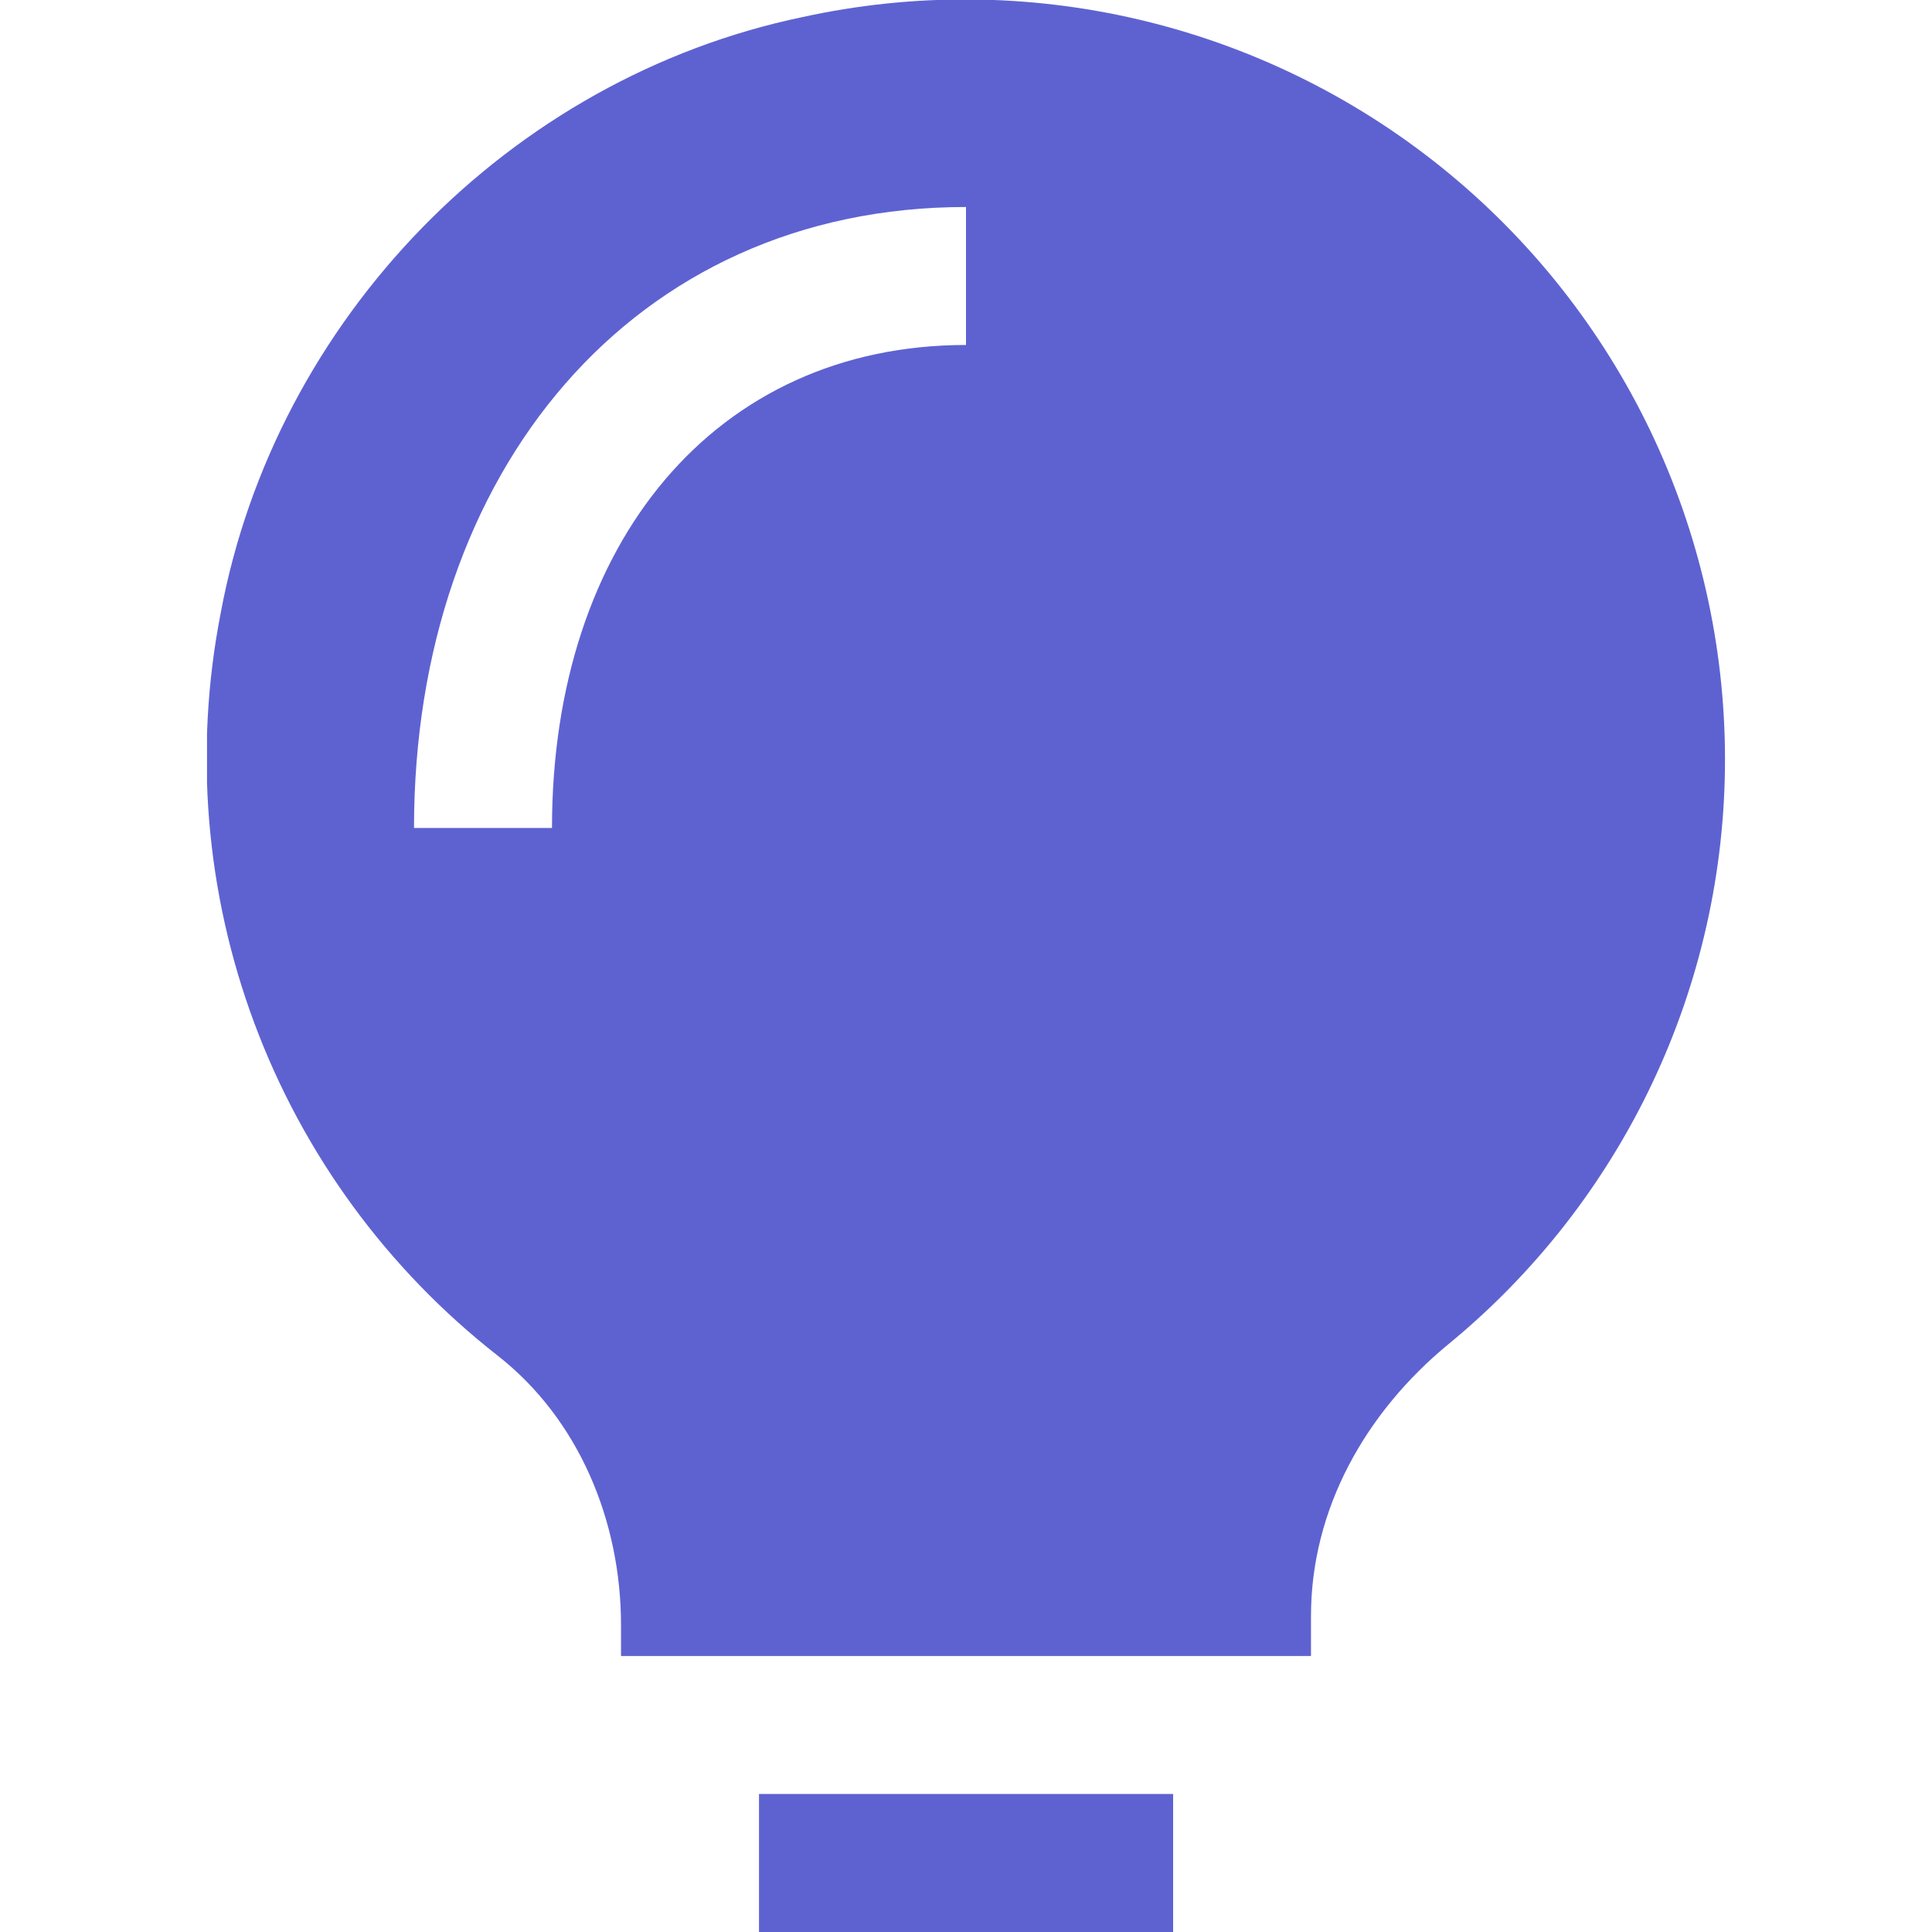 <?xml version="1.0" encoding="utf-8"?>
<svg xmlns="http://www.w3.org/2000/svg" width="48" height="48" viewBox="0 0 48 48" fill="none">
<g clip-path="url(#clip0_20_95)">
<g clip-path="url(#clip1_20_95)">
<path d="M18.857 48V44.571H29.146V48H18.857ZM42.857 18.857C42.859 21.639 42.244 24.386 41.055 26.9C39.866 29.415 38.134 31.634 35.983 33.398C33.929 35.091 32.571 37.488 32.571 40.152V41.143H15.429V40.375C15.429 37.803 14.39 35.266 12.363 33.679C9.627 31.538 7.536 28.683 6.322 25.428C5.107 22.174 4.817 18.646 5.482 15.237C6.84 7.927 12.655 1.944 19.934 0.425C22.69 -0.18 25.547 -0.159 28.294 0.486C31.042 1.131 33.609 2.384 35.809 4.153C38.008 5.921 39.783 8.16 41.003 10.704C42.222 13.249 42.856 16.035 42.857 18.857ZM13.714 20.571C13.714 13.485 17.781 8.571 24 8.571V5.143C15.727 5.143 10.286 11.719 10.286 20.571H13.714Z" fill="#5E62D1"/>
</g>
</g>
<defs>
<clipPath id="clip0_20_95">
<rect width="48" height="48" fill="white"/>
</clipPath>
<clipPath id="clip1_20_95">
<rect width="37.714" height="48" fill="white" transform="translate(5.143)"/>
</clipPath>
</defs>
</svg>